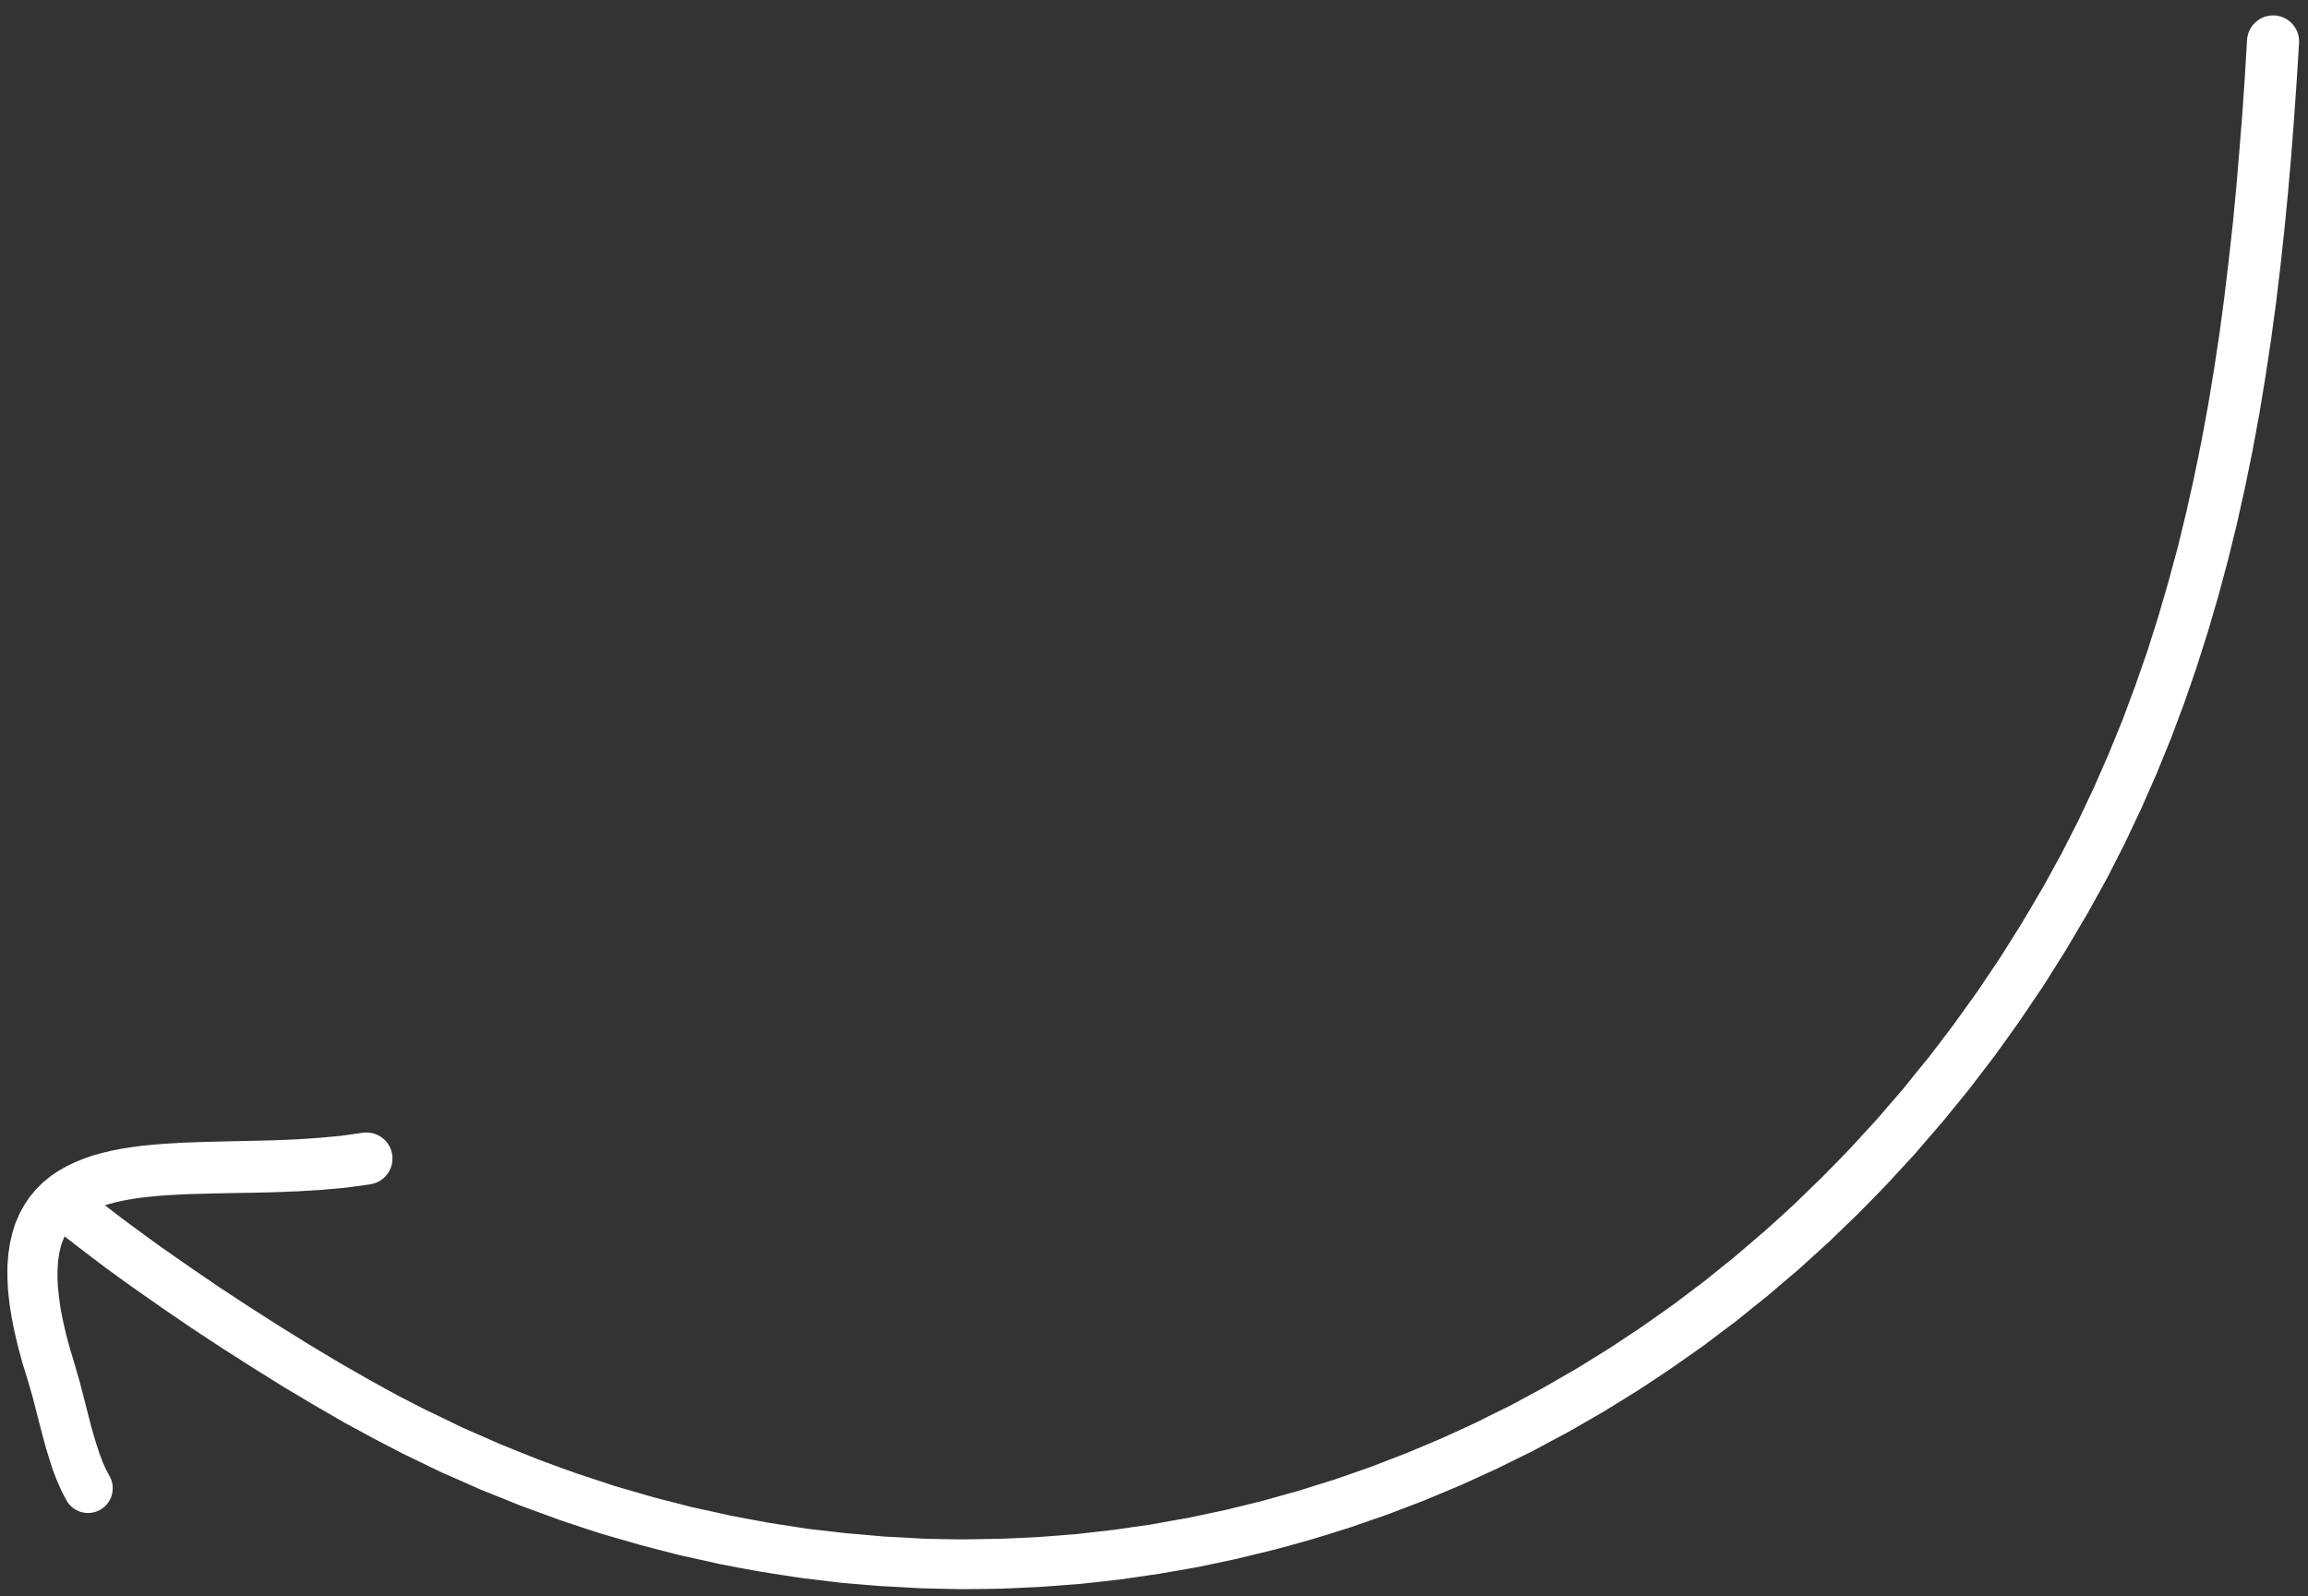 <svg width="146" height="101" viewBox="0 0 146 101" fill="none" xmlns="http://www.w3.org/2000/svg">
<rect x="0" y="0" width="146" height="101" fill="#333333" stroke="none"/>
<path d="M31.683 94.753L30.424 94.25L29.179 93.697L27.93 93.151L25.454 91.954L23.696 91.038L21.841 90.034L19.942 88.938L17.997 87.781L16.039 86.559L14.08 85.312L12.139 84.034L10.244 82.74L8.415 81.46L7.523 80.821L6.656 80.187L5.818 79.554L5.008 78.937L4.224 78.327L4.086 78.222L3.971 78.496L3.849 78.849L3.753 79.258L3.685 79.709L3.643 80.216L3.633 80.784L3.661 81.398L3.732 82.07L3.833 82.801L3.99 83.589L4.185 84.441L4.43 85.346L4.735 86.352L5.067 87.515L5.4 88.804L5.736 90.127L5.915 90.762L6.1 91.375L6.293 91.96L6.492 92.499L6.706 92.971L6.951 93.428C7.352 94.191 7.061 95.144 6.299 95.543C5.538 95.942 4.596 95.655 4.191 94.898L3.894 94.328L3.604 93.679L3.348 93.009L3.125 92.323L2.914 91.628L2.721 90.927L2.372 89.588L2.05 88.331L1.733 87.243L1.416 86.221L1.144 85.209L0.918 84.257L0.736 83.346L0.6 82.47L0.508 81.645L0.47 80.842L0.47 80.087L0.526 79.364L0.627 78.666L0.782 78L0.981 77.376L1.238 76.777L1.546 76.216L1.895 75.703L2.295 75.228L2.724 74.803L3.2 74.413L3.687 74.081L4.212 73.786L4.753 73.525L5.312 73.3L5.885 73.099L6.471 72.94L7.071 72.796L7.685 72.677L8.319 72.578L8.95 72.494L9.6 72.429L10.276 72.371L11.605 72.291L12.991 72.244L14.398 72.21L15.825 72.178L17.262 72.144L18.698 72.085L20.133 71.992L21.535 71.863L22.962 71.665C23.859 71.544 24.695 72.168 24.813 73.075C24.935 73.975 24.31 74.802 23.4 74.933L21.911 75.136L20.384 75.275L18.861 75.368L17.367 75.427L15.892 75.463L14.462 75.485L13.079 75.517L11.75 75.555L10.486 75.623L9.892 75.67L9.318 75.729L8.765 75.792L8.237 75.877L7.743 75.966L7.264 76.079L6.82 76.196L6.637 76.257L6.909 76.463L7.697 77.068L8.514 77.673L9.358 78.293L10.217 78.913L12.022 80.172L13.879 81.443L15.784 82.692L17.704 83.917L19.622 85.108L21.513 86.241L23.371 87.305L25.158 88.287L26.86 89.162L28.051 89.733L29.243 90.314L31.639 91.365L32.842 91.852L34.053 92.335L35.263 92.784L36.474 93.218L37.682 93.616L38.896 94.018L40.11 94.37L41.33 94.726L42.544 95.037L43.765 95.351L44.985 95.615L46.207 95.889L47.42 96.116L48.647 96.343L51.085 96.721L52.308 96.862L53.527 97.001L54.744 97.106L55.966 97.214L57.183 97.277L58.398 97.347L59.608 97.373L60.821 97.393L62.027 97.375L63.242 97.354L64.451 97.305L65.658 97.246L66.855 97.156L68.054 97.06L69.245 96.926L70.446 96.789L71.63 96.617L72.82 96.448L73.999 96.233L75.181 96.026L77.528 95.529L79.858 94.956L82.164 94.311L83.309 93.951L84.45 93.597L86.716 92.805L88.957 91.939L90.066 91.475L91.17 91.008L92.272 90.507L93.367 90.002L94.446 89.462L95.527 88.932L97.661 87.781L99.762 86.569L101.83 85.288L103.864 83.938L104.87 83.232L105.87 82.522L107.829 81.046L108.782 80.276L109.749 79.497L110.694 78.689L111.632 77.885L112.553 77.056L113.477 76.21L114.37 75.34L115.27 74.472L116.152 73.57L117.026 72.671L117.882 71.737L118.734 70.809L119.565 69.844L120.392 68.885L121.196 67.888L122.002 66.9L122.787 65.875L123.561 64.852L125.07 62.751L126.527 60.586L127.226 59.478L127.919 58.367L129.261 56.094L130.399 54.019L131.466 51.928L132.458 49.827L133.387 47.706L134.263 45.563L135.067 43.403L135.825 41.234L136.52 39.044L137.163 36.833L137.765 34.615L138.306 32.386L138.808 30.135L139.267 27.884L139.684 25.616L140.062 23.336L140.407 21.052L140.712 18.762L140.988 16.455L141.244 14.145L141.466 11.832L141.661 9.511L141.846 7.185L142.005 4.852L142.145 2.525C142.197 1.617 142.981 0.923 143.895 0.977C144.799 1.034 145.491 1.816 145.434 2.722L145.288 5.07L145.124 7.425L144.945 9.78L144.741 12.128L144.512 14.479L144.258 16.823L143.977 19.177L143.658 21.517L143.306 23.855L142.921 26.182L142.493 28.509L142.018 30.826L141.504 33.136L140.941 35.427L140.326 37.721L139.658 40.001L138.938 42.259L138.155 44.522L137.317 46.754L136.406 48.984L135.439 51.183L134.402 53.374L133.29 55.556L132.106 57.695L130.711 60.062L129.26 62.371L127.745 64.611L126.969 65.699L126.181 66.796L124.559 68.916L123.722 69.944L122.888 70.965L122.021 71.968L121.164 72.968L120.275 73.932L119.382 74.903L118.473 75.84L117.561 76.767L115.69 78.576L114.732 79.443L113.77 80.316L112.786 81.151L111.811 81.983L110.81 82.784L109.811 83.594L108.784 84.363L107.763 85.135L106.719 85.869L105.679 86.597L104.624 87.3L103.563 87.999L102.486 88.665L101.408 89.329L99.219 90.59L98.112 91.18L96.996 91.781L94.747 92.891L93.602 93.417L92.46 93.937L90.153 94.905L87.811 95.803L86.632 96.21L85.448 96.623L84.257 96.999L83.065 97.365L81.858 97.705L80.656 98.033L79.439 98.327L78.227 98.624L77.008 98.883L75.783 99.139L74.55 99.357L73.32 99.569L70.839 99.93L69.6 100.07L68.355 100.207L67.097 100.302L65.848 100.395L64.588 100.456L63.331 100.511L62.072 100.531L60.81 100.542L59.542 100.516L58.283 100.486L57.01 100.415L55.743 100.348L54.473 100.246L53.201 100.135L50.662 99.831L49.387 99.635L48.122 99.436L46.846 99.206L45.576 98.963L44.308 98.679L43.032 98.399L41.765 98.074L40.502 97.744L39.237 97.379L37.966 97.01L36.706 96.599L35.444 96.177L32.928 95.256L31.683 94.753Z" fill="white" style="fill:white;fill-opacity:1;"/>
</svg>
